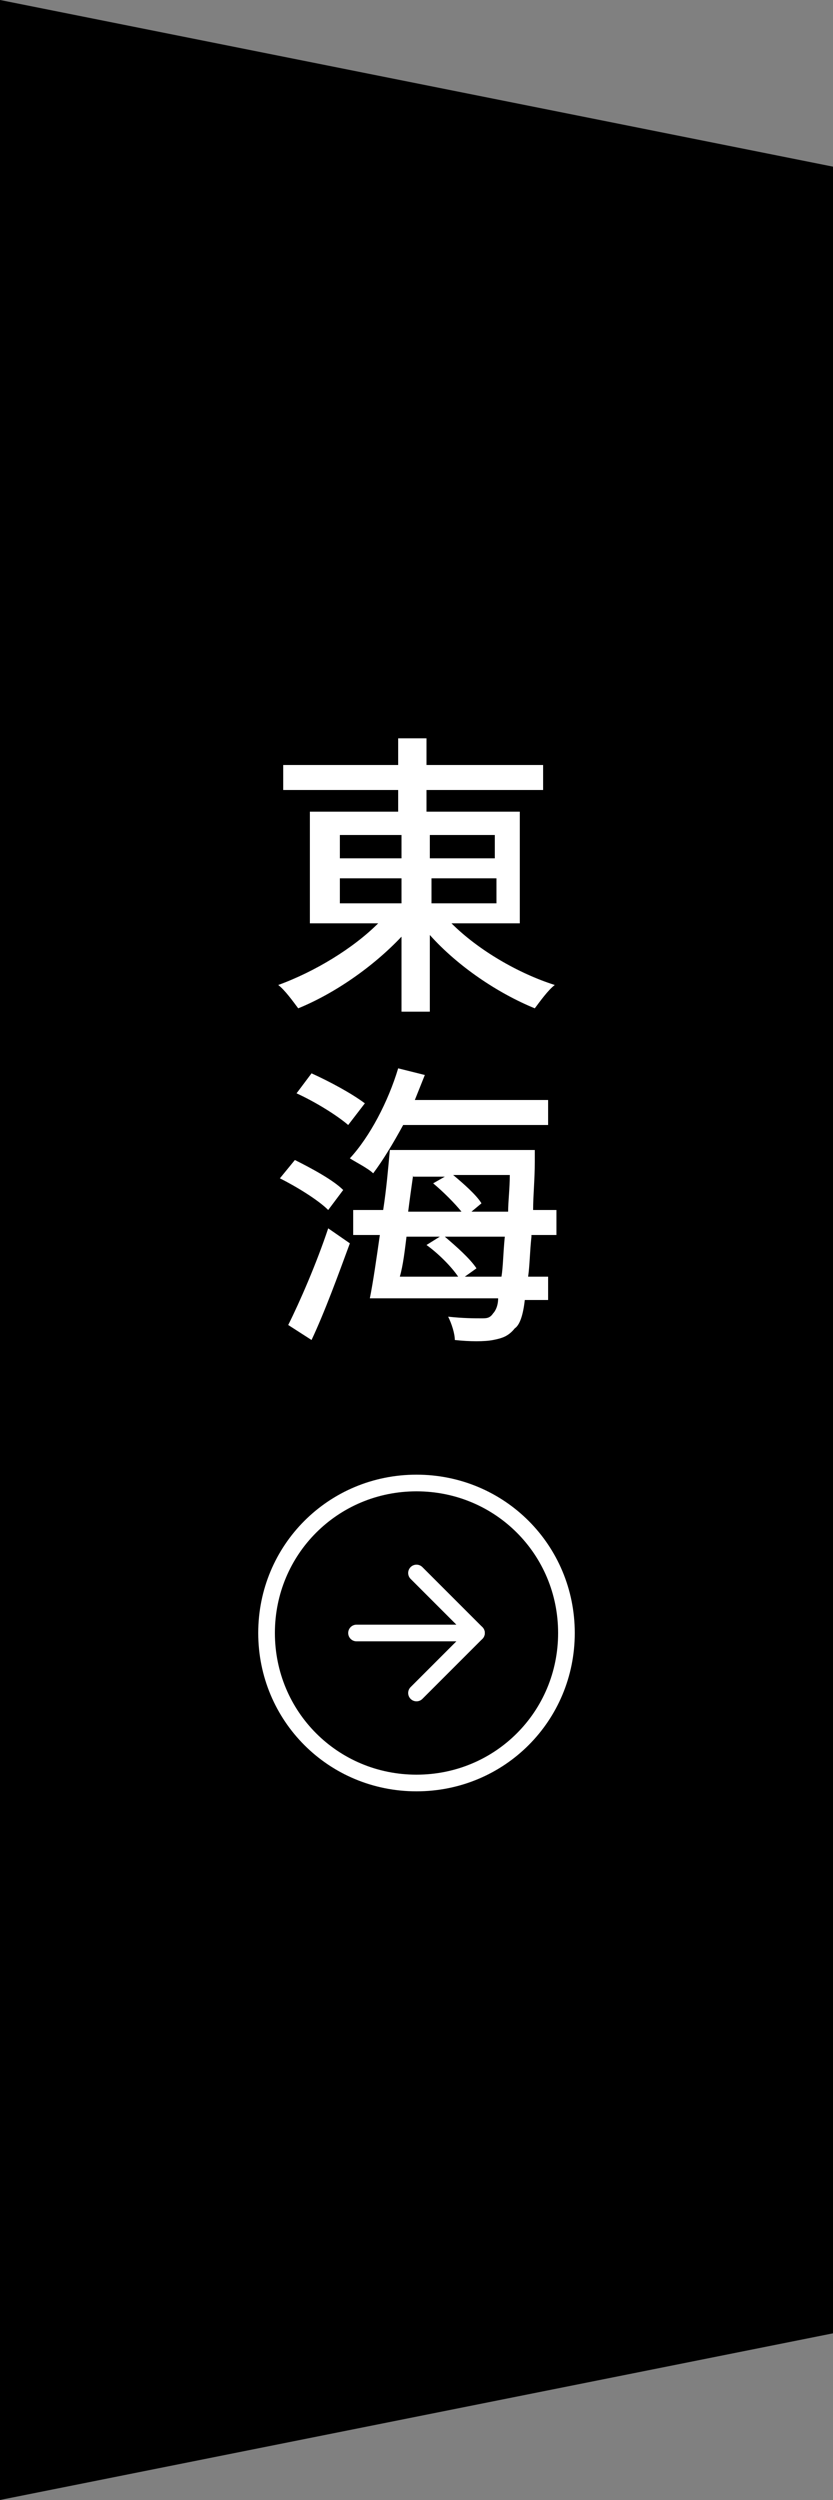 <?xml version="1.0" encoding="UTF-8"?><svg id="_圖層_2" xmlns="http://www.w3.org/2000/svg" width="50" height="150" viewBox="0 0 50 150"><rect x="0" y="0" width="50" height="150" fill="#808080" stroke="none"/><g id="_圖層_1-2"><g id="ttl_tokai"><path id="_パス_8625" d="M0,0l50,10v130L0,150V0Z" style="stroke-width:0px;"/><path d="M27.1,55.4c1.6,1.6,4,3,6.2,3.7-.4.3-.9,1-1.2,1.4-2.2-.9-4.6-2.5-6.3-4.4v4.6h-1.7v-4.5c-1.7,1.8-4,3.4-6.2,4.3-.3-.4-.8-1.1-1.2-1.4,2.2-.8,4.5-2.2,6-3.7h-4.1v-6.7h5.3v-1.3h-6.9v-1.5h6.9v-1.6h1.7v1.6h7v1.5h-7v1.3h5.6v6.7h-4.1ZM20.4,51.5h3.7v-1.4h-3.7v1.4ZM20.4,54.2h3.7v-1.5h-3.7v1.5ZM25.8,50.1v1.4h3.9v-1.4h-3.9ZM29.8,52.7h-3.9v1.5h3.9v-1.5h0ZM19.7,72.6c-.6-.6-1.9-1.4-2.9-1.9l.9-1.1c1,.5,2.3,1.2,2.9,1.8l-.9,1.2ZM17.3,79.5c.7-1.4,1.7-3.7,2.4-5.8l1.3.9c-.7,1.9-1.5,4.1-2.3,5.8l-1.4-.9ZM20.9,67.5c-.7-.6-2-1.4-3.1-1.9l.9-1.2c1.1.5,2.4,1.2,3.2,1.8l-1,1.3ZM24.2,67.5c-.6,1.1-1.2,2.1-1.8,2.9-.3-.3-1.1-.7-1.4-.9,1.2-1.3,2.3-3.4,2.9-5.4l1.6.4c-.2.5-.4,1-.6,1.5h8v1.5h-8.7ZM31.9,74.2c-.1.9-.1,1.7-.2,2.4h1.2v1.4h-1.4c-.1.9-.3,1.5-.6,1.7-.4.5-.8.6-1.3.7s-1.4.1-2.3,0c0-.4-.2-1-.4-1.4.9.1,1.6.1,2,.1.3,0,.5,0,.7-.3.1-.1.3-.4.3-.9h-7.7c.2-1,.4-2.4.6-3.8h-1.6v-1.5h1.8c.2-1.3.3-2.5.4-3.6h8.7v.7c0,1.1-.1,2-.1,2.9h1.4v1.5h-1.5v.1ZM24.4,74.2c-.1.8-.2,1.7-.4,2.4h3.5c-.4-.6-1.2-1.4-1.9-1.9l.8-.5h-2ZM24.8,70.5c-.1.7-.2,1.4-.3,2.2h3.2c-.4-.5-1.1-1.2-1.7-1.7l.7-.4h-1.9v-.1ZM30.1,76.6c.1-.6.1-1.4.2-2.4h-3.6c.7.6,1.5,1.3,1.9,1.9l-.7.5h2.2ZM27.2,70.5c.6.5,1.4,1.2,1.7,1.7l-.6.5h2.2c0-.6.1-1.4.1-2.2h-3.4Z" style="fill:#fff; stroke-width:0px;"/><g id="Icon_feather-arrow-right-circle"><path id="_パス_8590" d="M34,97.98c0,5-4,9-9,9s-9-4-9-9,4-9,9-9,9,4,9,9Z" style="fill:none; stroke:#fff; stroke-linecap:round; stroke-linejoin:round;"/><path id="_パス_8591" d="M25,101.58l3.6-3.6-3.6-3.6" style="fill:none; stroke:#fff; stroke-linecap:round; stroke-linejoin:round;"/><path id="_パス_8592" d="M21.4,97.98h7.2" style="fill:none; stroke:#fff; stroke-linecap:round; stroke-linejoin:round;"/></g></g></g></svg>